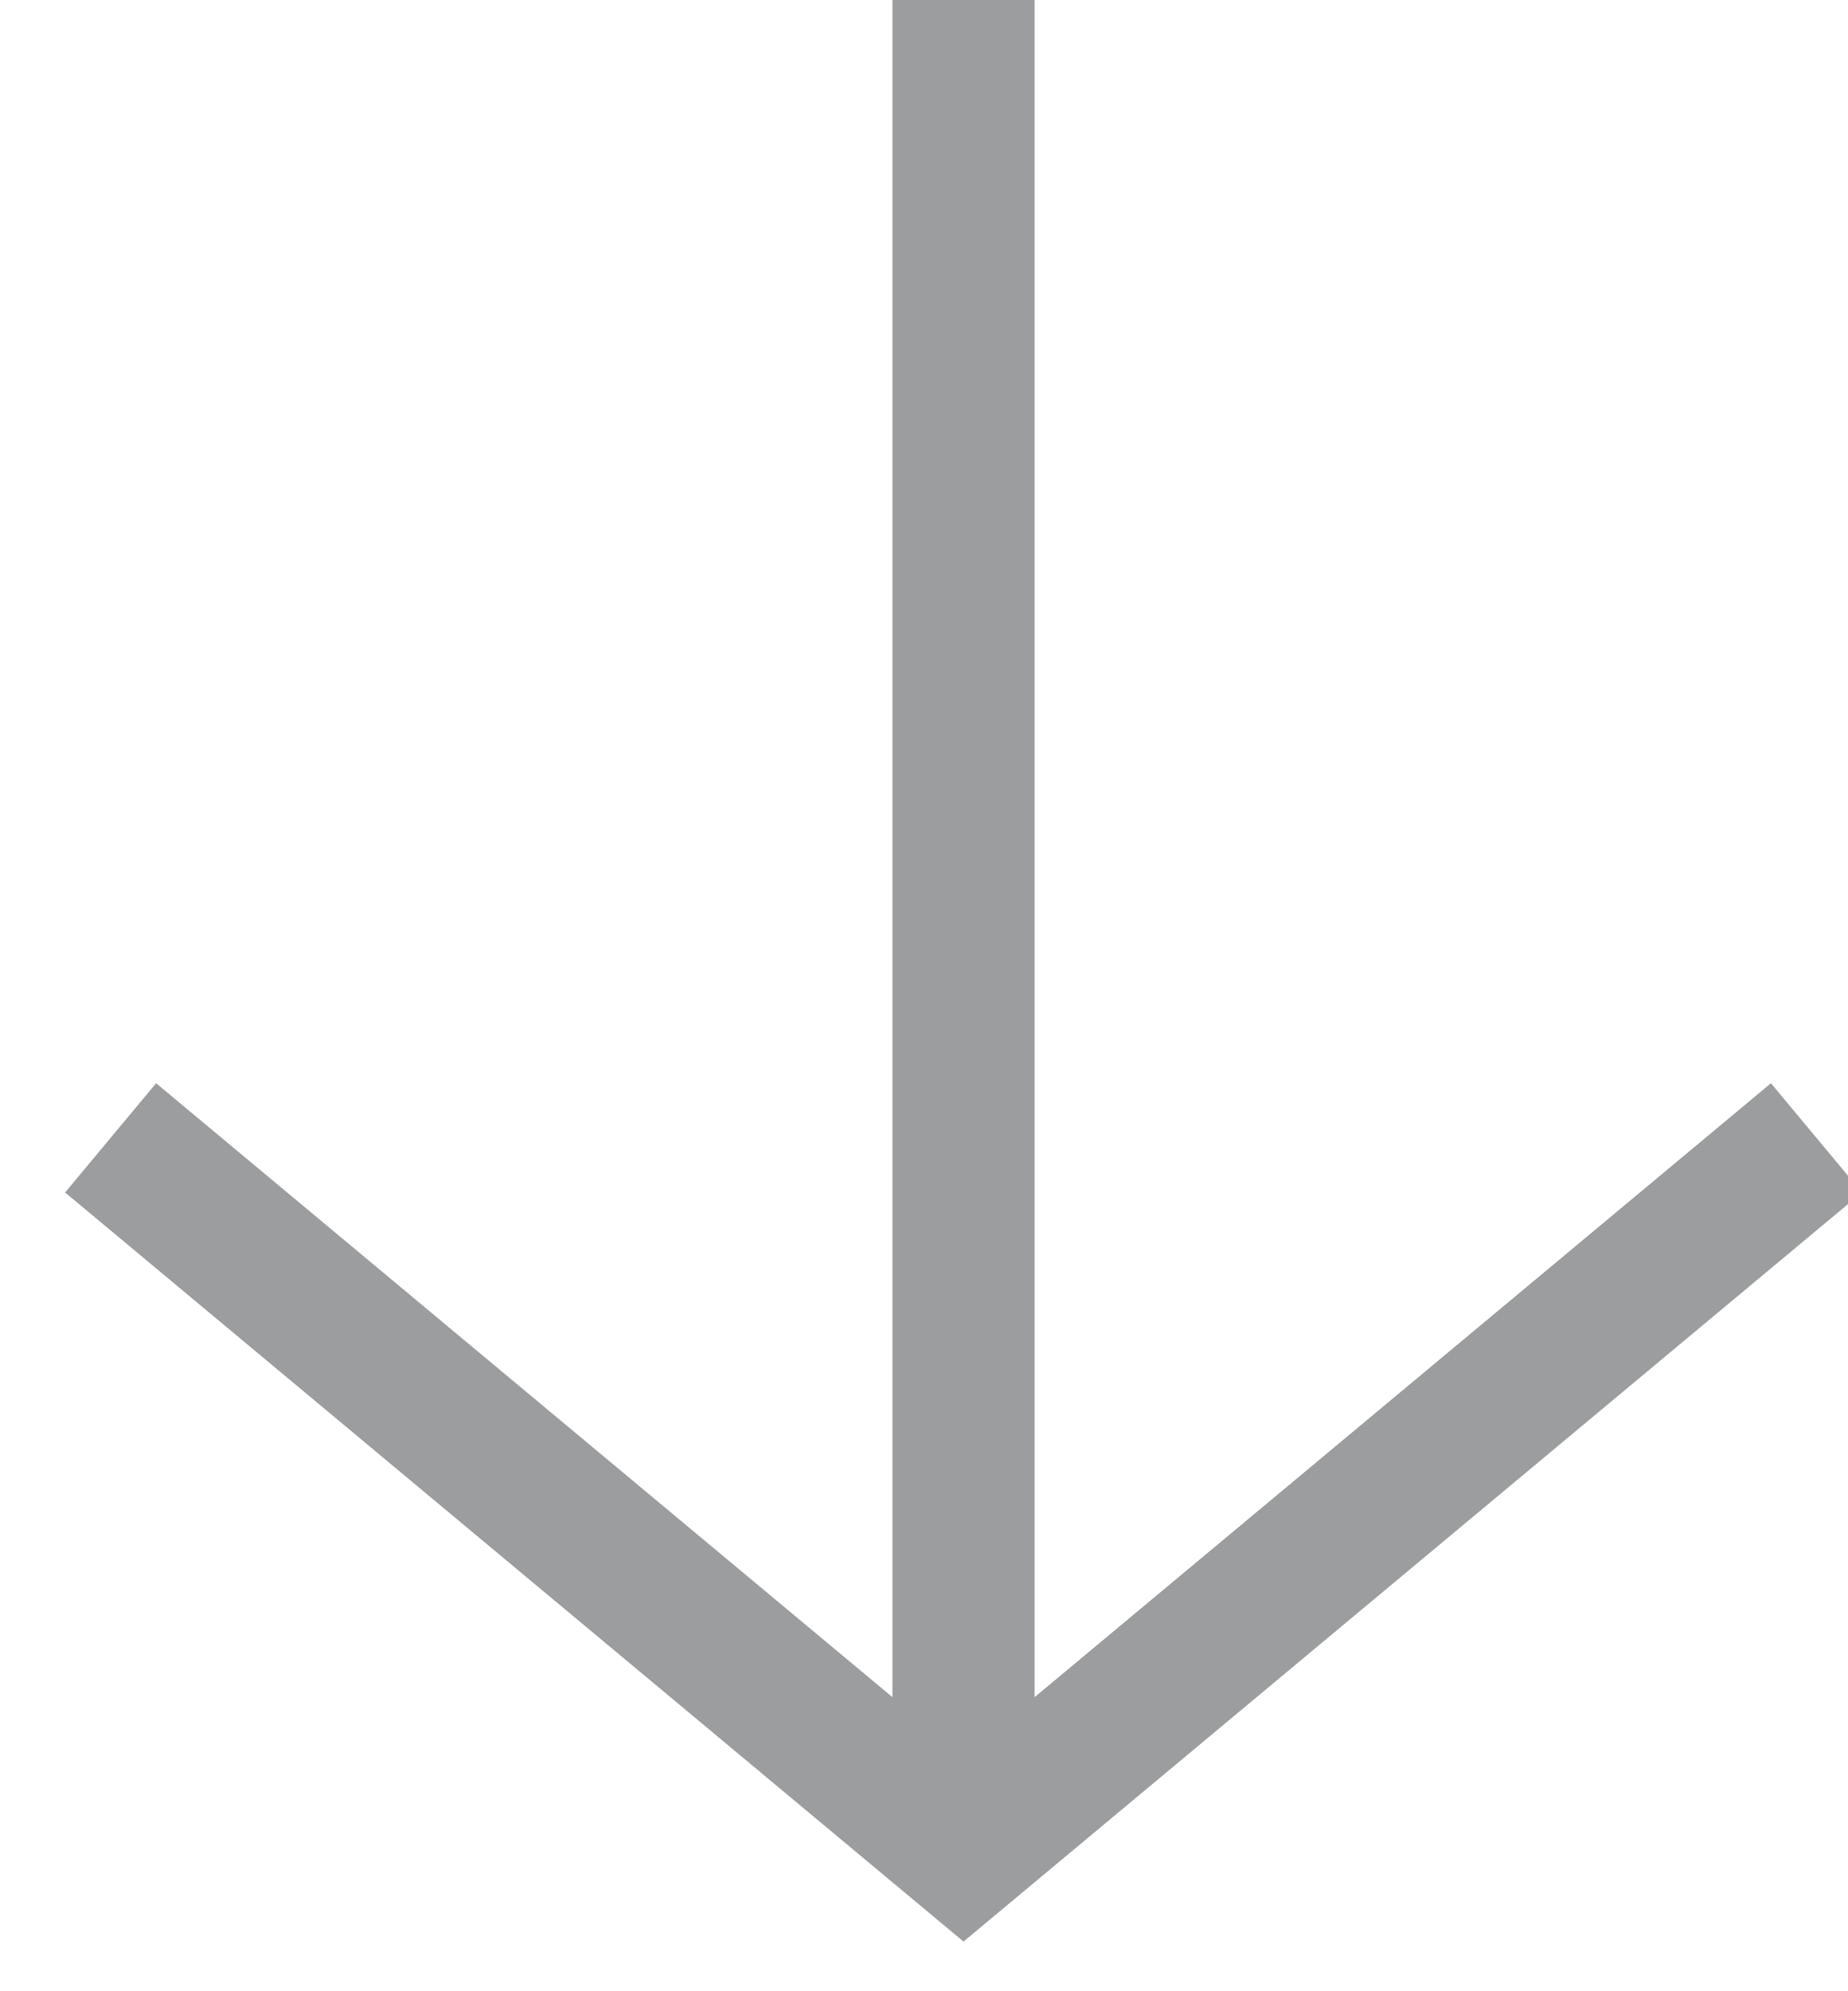 <?xml version="1.0" encoding="UTF-8"?>
<svg width="13px" height="14px" viewBox="0 0 13 14" version="1.1" xmlns="http://www.w3.org/2000/svg" xmlns:xlink="http://www.w3.org/1999/xlink">
    <!-- Generator: Sketch 63.1 (92452) - https://sketch.com -->
    <title>Group 10</title>
    <desc>Created with Sketch.</desc>
    <g id="Page-1" stroke="none" stroke-width="1" fill="none" fill-rule="evenodd">
        <g id="Outbound-LandingPage-HD" transform="translate(-162, -698)" stroke="#9B9D9E">
            <g id="Group-10" transform="translate(169, 704.5) rotate(90) translate(-169, -704.5) translate(162, 698)">
                <polyline id="Stroke-1" points="8.5 0.722 13.5 6.722 8.5 12.722"></polyline>
                <line x1="13.5" y1="6.722" x2="0.5" y2="6.722" id="Stroke-3"></line>
            </g>
        </g>
    </g>
</svg>